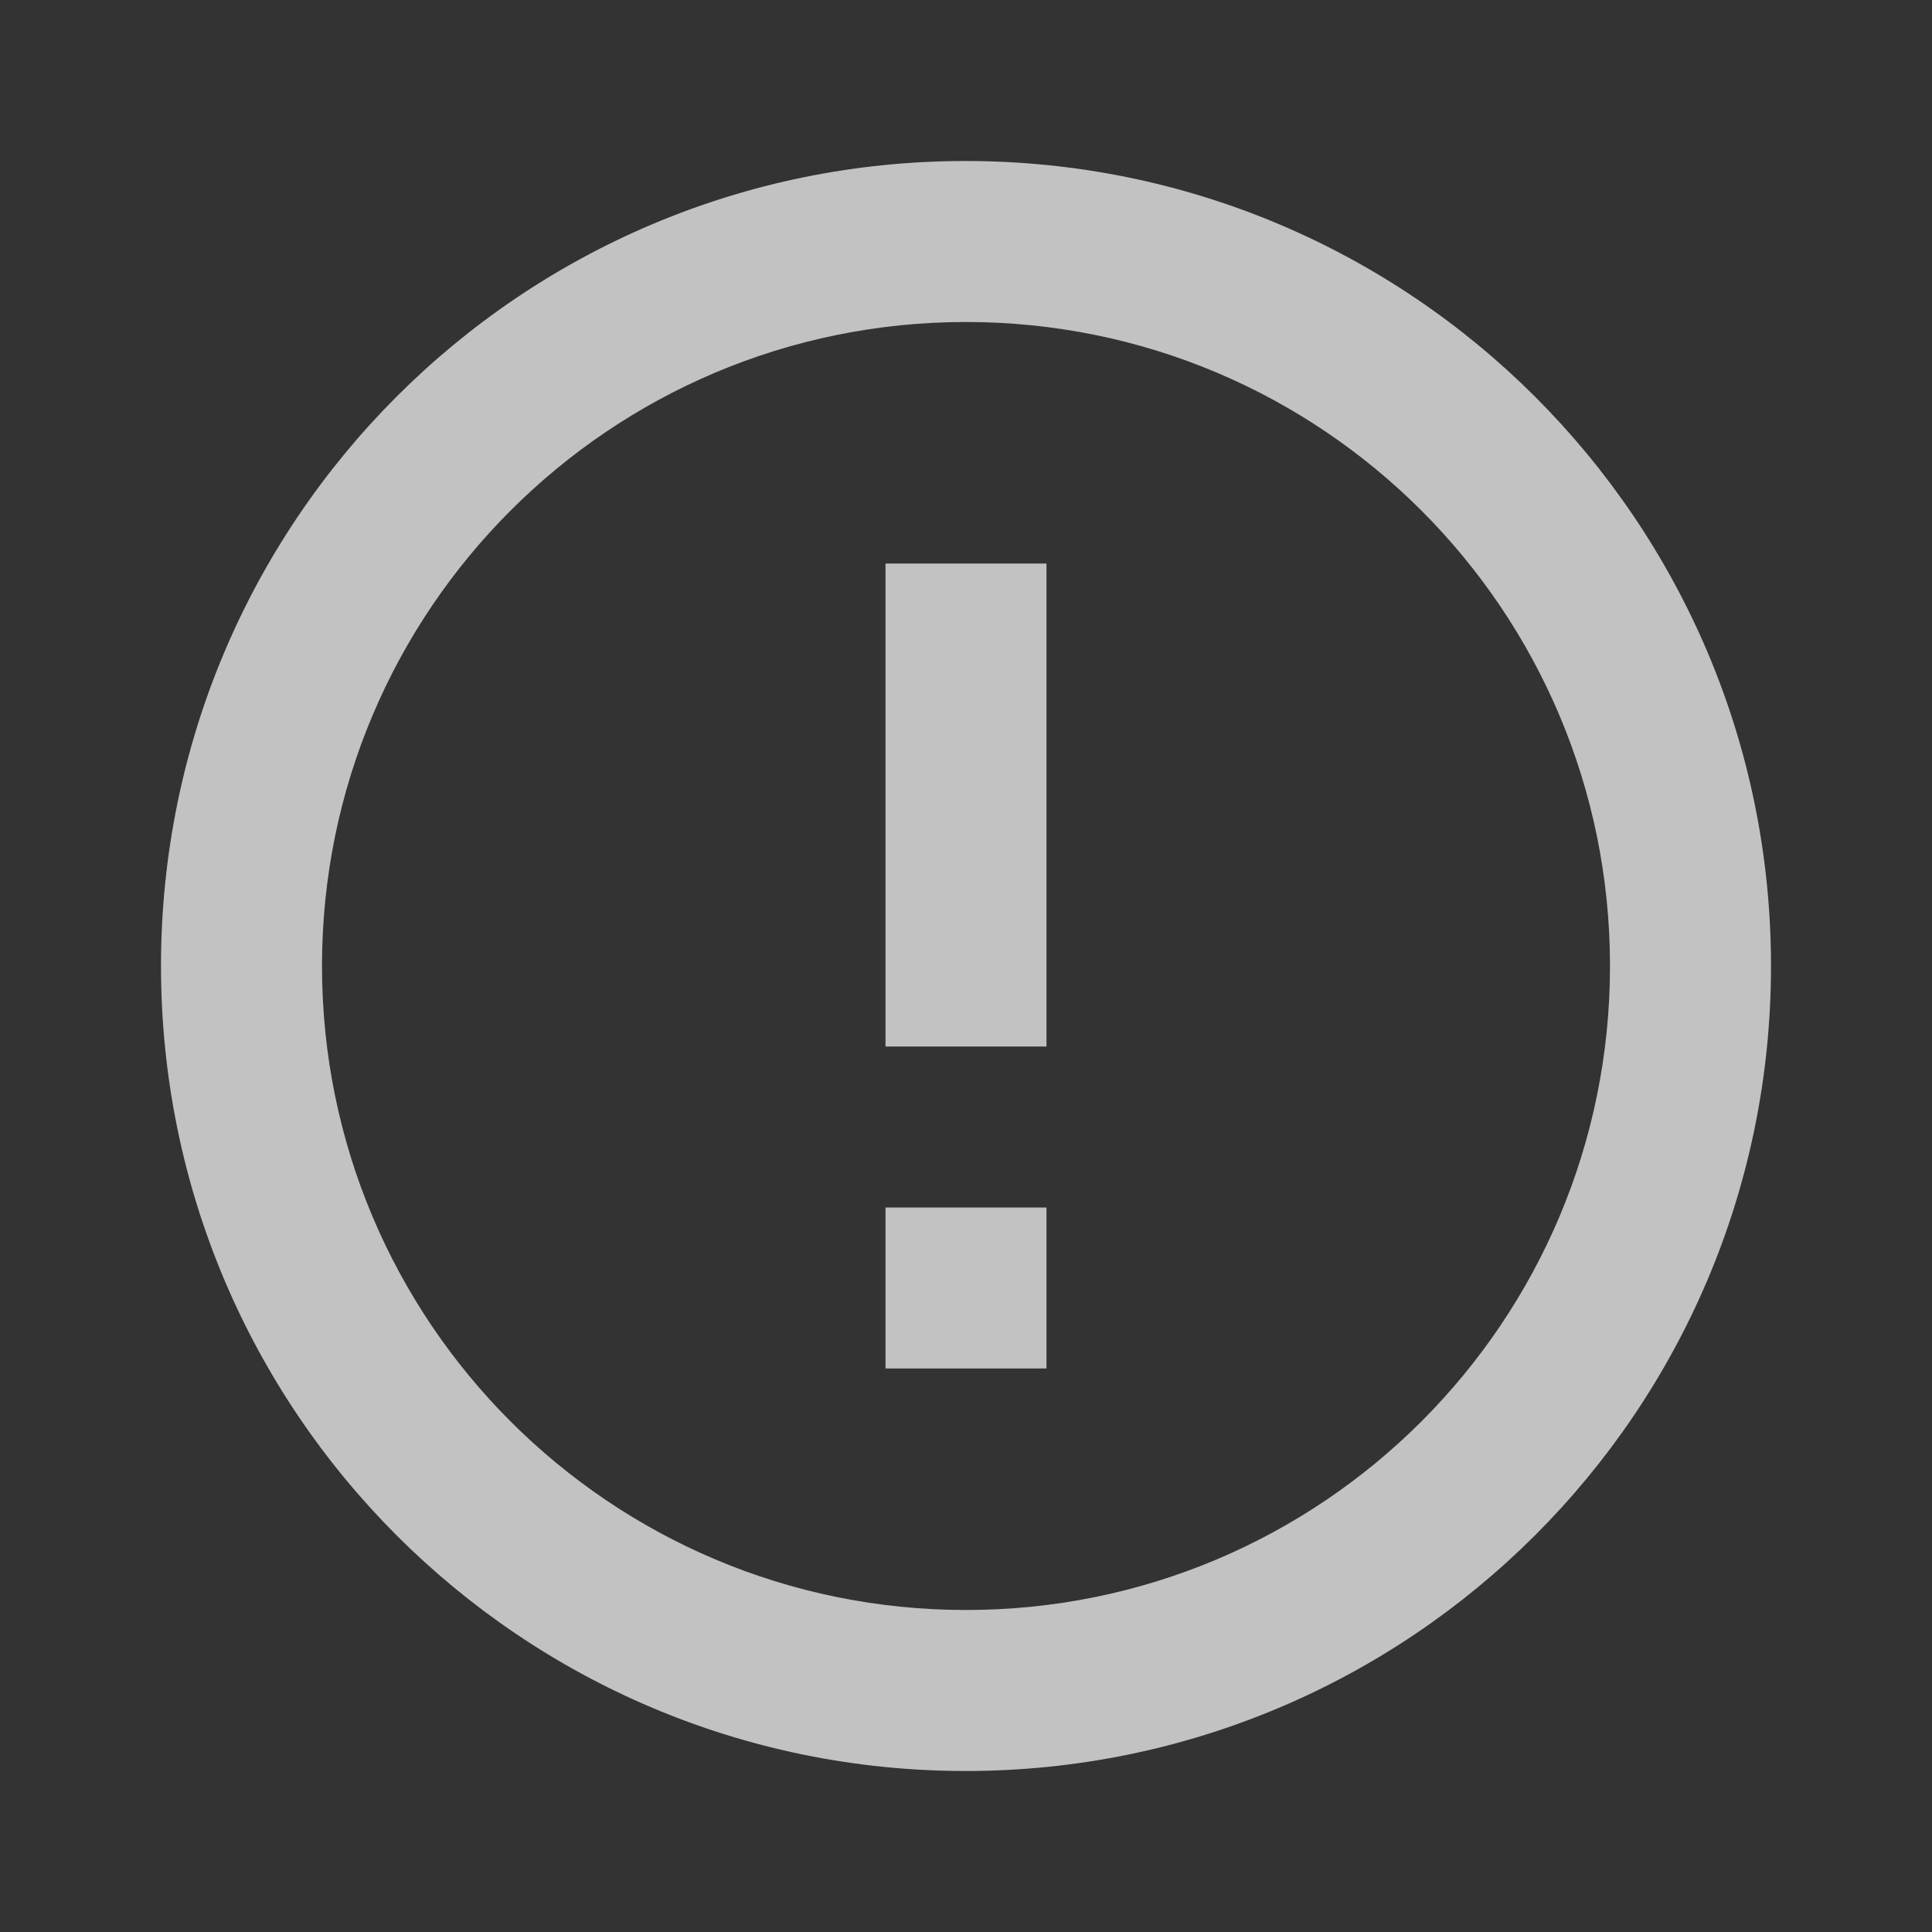 <svg fill="#fff" viewBox="0 0 48 48" data-evernote-id="63" class="js-evernote-checked" xmlns="http://www.w3.org/2000/svg"><rect x="0" y="0" width="48" height="48" fill="#333333" stroke="none"/><path d="M0 0h48v48H0V0z" fill="none" data-evernote-id="371" class="js-evernote-checked"></path><path d="M22 30h4v4h-4zm0-16h4v12h-4zm1.99-10C12.94 4 4 12.95 4 24s8.94 20 19.99 20S44 35.05 44 24 35.04 4 23.99 4zM24 40c-8.84 0-16-7.16-16-16S15.16 8 24 8s16 7.16 16 16-7.16 16-16 16z" fill-opacity="0.7" data-evernote-id="372" class="js-evernote-checked"></path></svg>